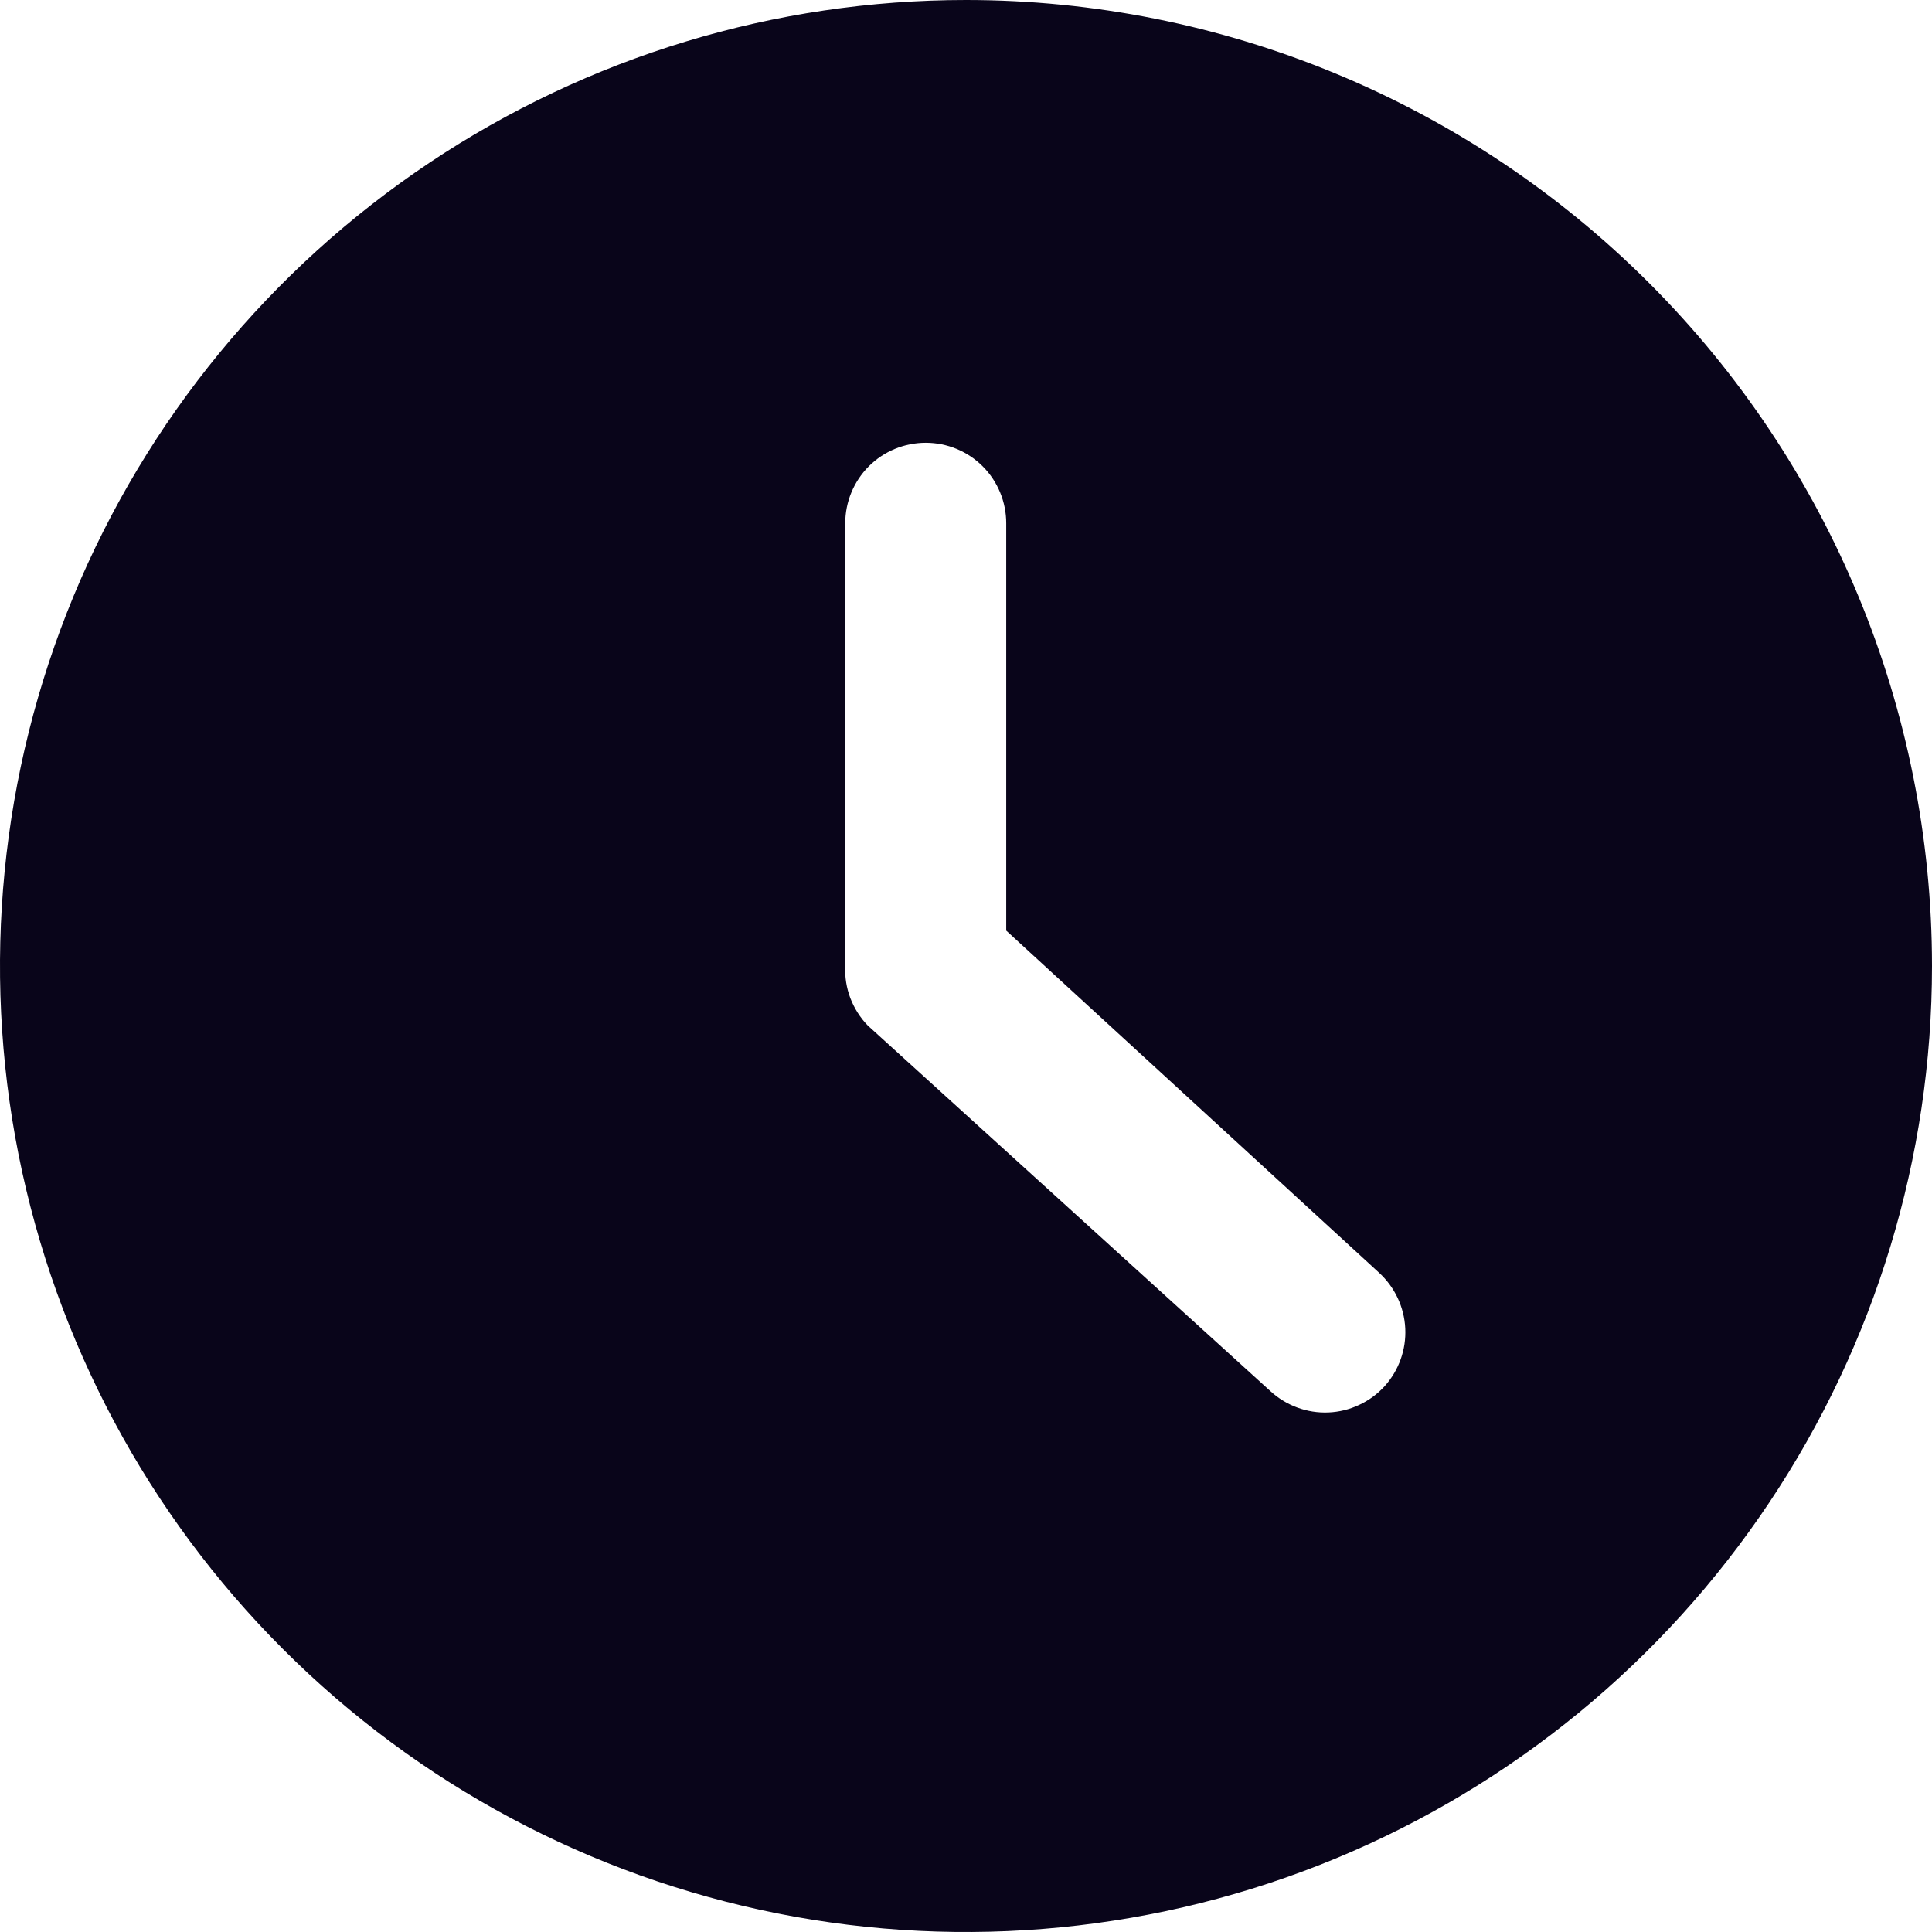 <svg width="22" height="22" viewBox="0 0 22 22" fill="none" xmlns="http://www.w3.org/2000/svg">
<path d="M11 0C8.824 0 6.698 0.645 4.889 1.854C3.08 3.063 1.67 4.78 0.837 6.79C0.005 8.8 -0.213 11.012 0.211 13.146C0.636 15.28 1.683 17.24 3.222 18.778C4.76 20.317 6.72 21.364 8.854 21.789C10.988 22.213 13.2 21.995 15.21 21.163C17.22 20.33 18.938 18.92 20.146 17.111C21.355 15.302 22 13.176 22 11C22 8.083 20.841 5.285 18.778 3.222C16.715 1.159 13.917 0 11 0V0ZM15.767 15.785C15.685 15.875 15.587 15.947 15.477 15.998C15.367 16.05 15.248 16.079 15.127 16.084C15.006 16.089 14.885 16.07 14.772 16.028C14.658 15.986 14.554 15.922 14.465 15.84L9.882 11.678C9.795 11.589 9.728 11.482 9.683 11.366C9.639 11.249 9.619 11.125 9.625 11V5.958C9.625 5.715 9.722 5.482 9.893 5.31C10.065 5.138 10.299 5.042 10.542 5.042C10.785 5.042 11.018 5.138 11.19 5.31C11.362 5.482 11.458 5.715 11.458 5.958V10.597L15.703 14.492C15.882 14.656 15.99 14.883 16.002 15.126C16.014 15.368 15.929 15.605 15.767 15.785V15.785Z" fill="#09051A"/>
</svg>

